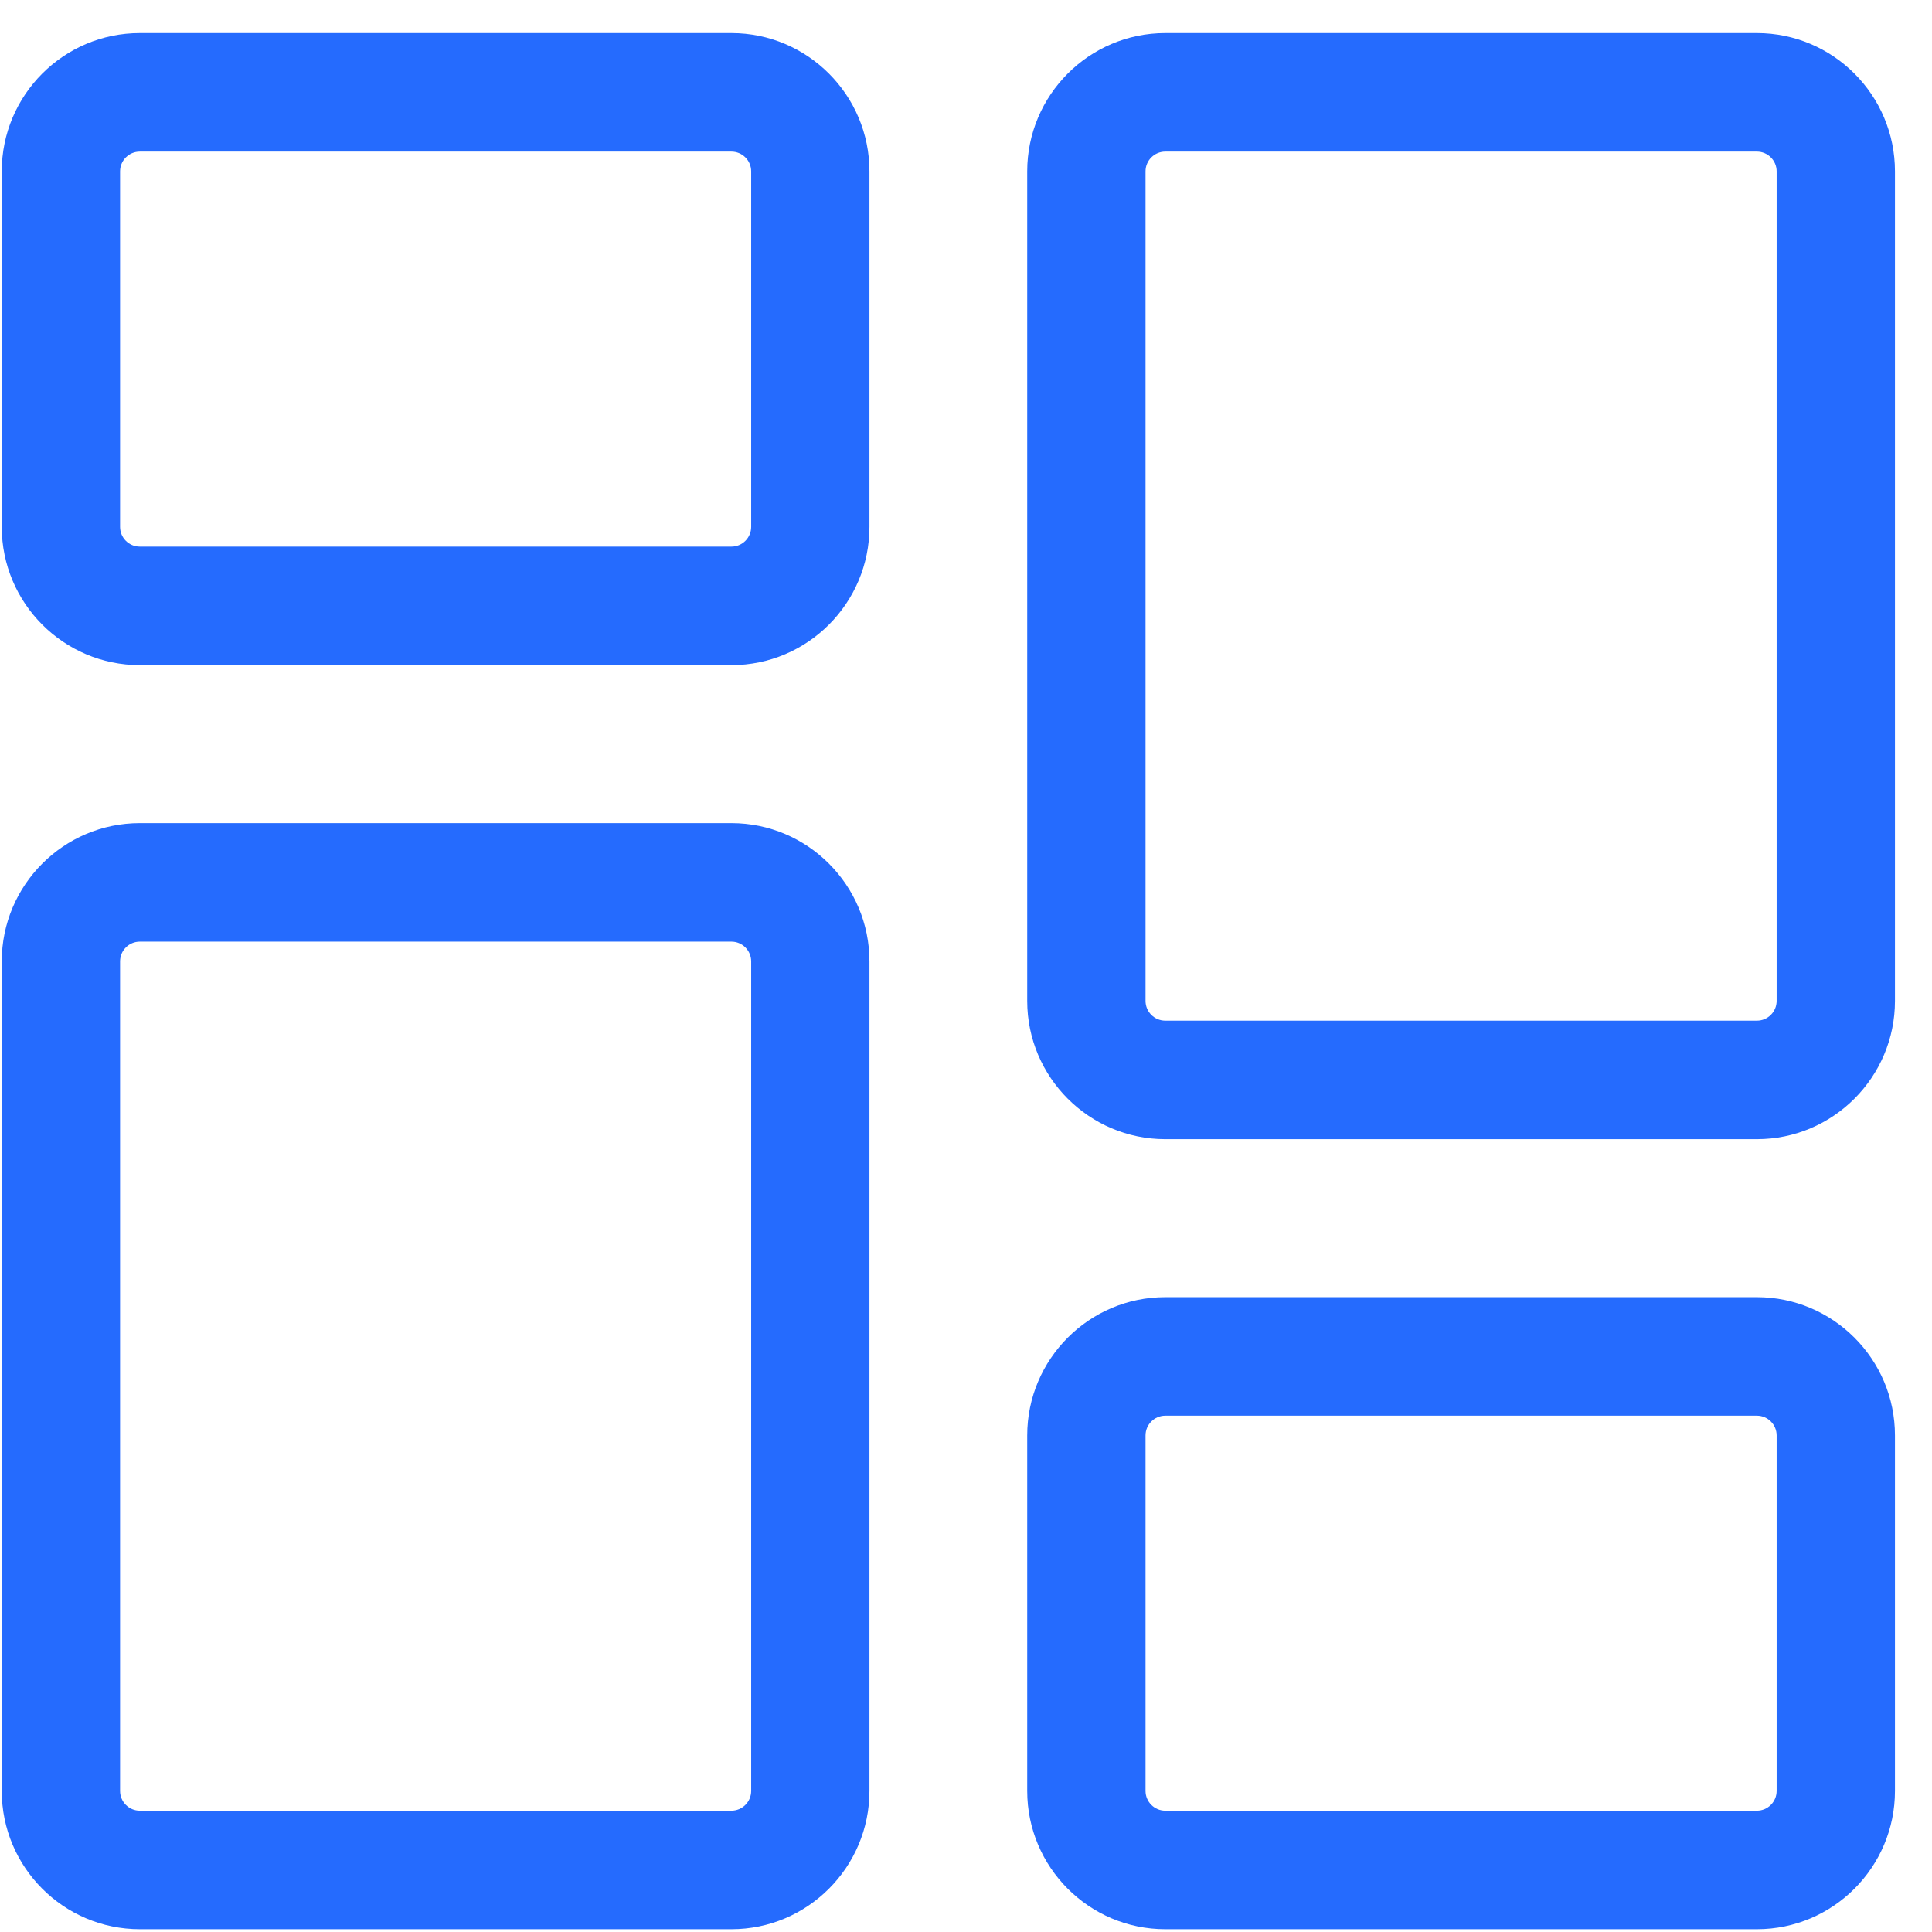 <svg xmlns="http://www.w3.org/2000/svg" width="41" height="41" viewBox="0 0 41 41" fill="none"><g clip-path="url(#clip0_2711_268)"><path d="M15.522 14.115H2.967C1.351 14.115 0.037 12.799 0.037 11.181V3.636C0.037 2.018 1.351 0.702 2.967 0.702H15.522C17.137 0.702 18.451 2.018 18.451 3.636V11.181C18.451 12.799 17.137 14.115 15.522 14.115ZM2.967 3.217C2.736 3.217 2.548 3.405 2.548 3.636V11.181C2.548 11.412 2.736 11.6 2.967 11.6H15.522C15.753 11.6 15.941 11.412 15.941 11.181V3.636C15.941 3.405 15.753 3.217 15.522 3.217H2.967Z" fill="#256BFE"></path><path d="M15.522 40.941H2.967C1.351 40.941 0.037 39.625 0.037 38.007V20.402C0.037 18.784 1.351 17.468 2.967 17.468H15.522C17.137 17.468 18.451 18.784 18.451 20.402V38.007C18.451 39.625 17.137 40.941 15.522 40.941ZM2.967 19.983C2.736 19.983 2.548 20.171 2.548 20.402V38.007C2.548 38.238 2.736 38.426 2.967 38.426H15.522C15.753 38.426 15.941 38.238 15.941 38.007V20.402C15.941 20.171 15.753 19.983 15.522 19.983H2.967Z" fill="#256BFE"></path><path d="M37.284 40.941H24.729C23.113 40.941 21.799 39.625 21.799 38.007V30.462C21.799 28.844 23.113 27.528 24.729 27.528H37.284C38.9 27.528 40.214 28.844 40.214 30.462V38.007C40.214 39.625 38.9 40.941 37.284 40.941ZM24.729 30.043C24.498 30.043 24.31 30.231 24.31 30.462V38.007C24.31 38.238 24.498 38.426 24.729 38.426H37.284C37.515 38.426 37.703 38.238 37.703 38.007V30.462C37.703 30.231 37.515 30.043 37.284 30.043H24.729Z" fill="#256BFE"></path><path d="M37.284 24.175H24.729C23.113 24.175 21.799 22.859 21.799 21.241V3.636C21.799 2.018 23.113 0.702 24.729 0.702H37.284C38.9 0.702 40.214 2.018 40.214 3.636V21.241C40.214 22.859 38.9 24.175 37.284 24.175ZM24.729 3.217C24.498 3.217 24.31 3.405 24.31 3.636V21.241C24.31 21.472 24.498 21.66 24.729 21.66H37.284C37.515 21.66 37.703 21.472 37.703 21.241V3.636C37.703 3.405 37.515 3.217 37.284 3.217H24.729Z" fill="#256BFE"></path></g><defs><clipPath id="clip0_2711_268"><rect width="40.177" height="40.24" fill="white" transform="translate(0.037 0.702)"></rect></clipPath></defs></svg>
